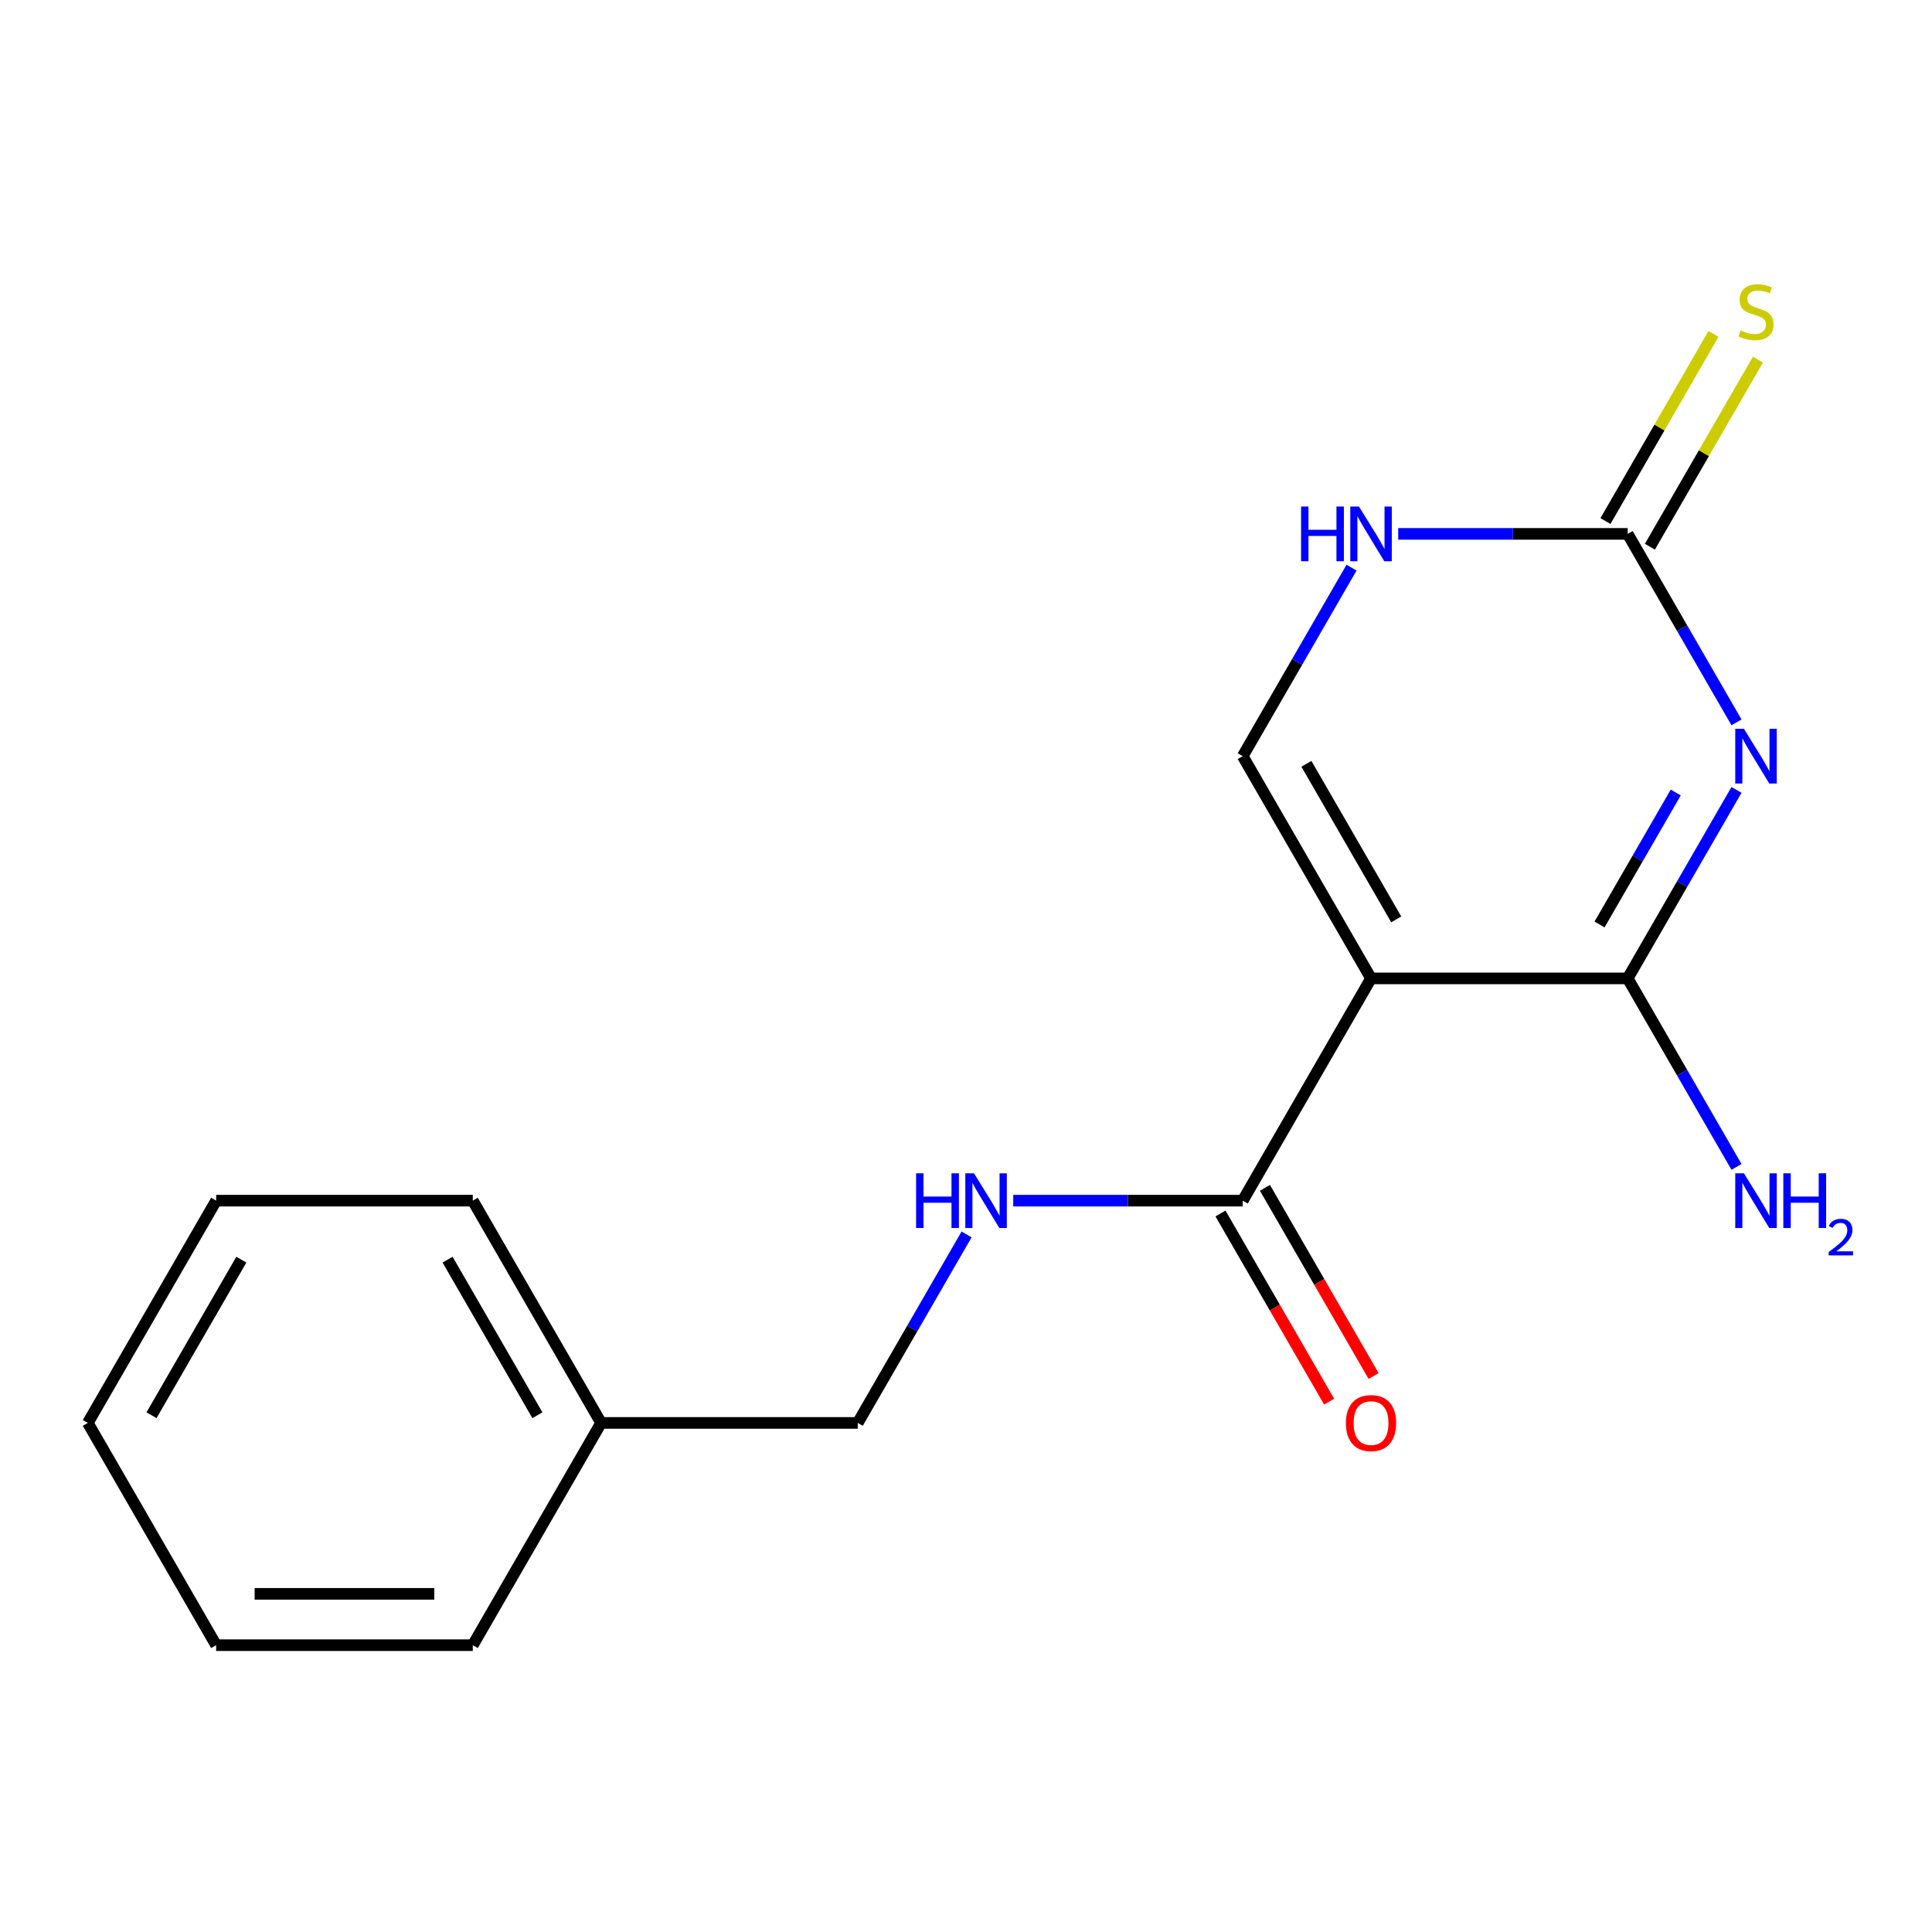 <?xml version='1.0' encoding='iso-8859-1'?>
<svg version='1.1' baseProfile='full'
              xmlns='http://www.w3.org/2000/svg'
                      xmlns:rdkit='http://www.rdkit.org/xml'
                      xmlns:xlink='http://www.w3.org/1999/xlink'
                  xml:space='preserve'
width='1000px' height='1000px' viewBox='0 0 1000 1000'>
<!-- END OF HEADER -->
<rect style='opacity:1.0;fill:#FFFFFF;stroke:none' width='1000' height='1000' x='0' y='0'> </rect>
<path class='bond-1' d='M 898.81,408.857 L 870.647,457.637' style='fill:none;fill-rule:evenodd;stroke:#0000FF;stroke-width:6px;stroke-linecap:butt;stroke-linejoin:miter;stroke-opacity:1' />
<path class='bond-1' d='M 870.647,457.637 L 842.484,506.417' style='fill:none;fill-rule:evenodd;stroke:#000000;stroke-width:6px;stroke-linecap:butt;stroke-linejoin:miter;stroke-opacity:1' />
<path class='bond-1' d='M 867.353,410.207 L 847.639,444.353' style='fill:none;fill-rule:evenodd;stroke:#0000FF;stroke-width:6px;stroke-linecap:butt;stroke-linejoin:miter;stroke-opacity:1' />
<path class='bond-1' d='M 847.639,444.353 L 827.925,478.5' style='fill:none;fill-rule:evenodd;stroke:#000000;stroke-width:6px;stroke-linecap:butt;stroke-linejoin:miter;stroke-opacity:1' />
<path class='bond-2' d='M 898.81,373.895 L 870.647,325.115' style='fill:none;fill-rule:evenodd;stroke:#0000FF;stroke-width:6px;stroke-linecap:butt;stroke-linejoin:miter;stroke-opacity:1' />
<path class='bond-2' d='M 870.647,325.115 L 842.484,276.335' style='fill:none;fill-rule:evenodd;stroke:#000000;stroke-width:6px;stroke-linecap:butt;stroke-linejoin:miter;stroke-opacity:1' />
<path class='bond-0' d='M 709.646,506.417 L 842.484,506.417' style='fill:none;fill-rule:evenodd;stroke:#000000;stroke-width:6px;stroke-linecap:butt;stroke-linejoin:miter;stroke-opacity:1' />
<path class='bond-4' d='M 709.646,506.417 L 643.227,621.459' style='fill:none;fill-rule:evenodd;stroke:#000000;stroke-width:6px;stroke-linecap:butt;stroke-linejoin:miter;stroke-opacity:1' />
<path class='bond-17' d='M 709.646,506.417 L 643.227,391.376' style='fill:none;fill-rule:evenodd;stroke:#000000;stroke-width:6px;stroke-linecap:butt;stroke-linejoin:miter;stroke-opacity:1' />
<path class='bond-17' d='M 722.691,475.877 L 676.198,395.349' style='fill:none;fill-rule:evenodd;stroke:#000000;stroke-width:6px;stroke-linecap:butt;stroke-linejoin:miter;stroke-opacity:1' />
<path class='bond-9' d='M 842.484,506.417 L 870.647,555.198' style='fill:none;fill-rule:evenodd;stroke:#000000;stroke-width:6px;stroke-linecap:butt;stroke-linejoin:miter;stroke-opacity:1' />
<path class='bond-9' d='M 870.647,555.198 L 898.81,603.978' style='fill:none;fill-rule:evenodd;stroke:#0000FF;stroke-width:6px;stroke-linecap:butt;stroke-linejoin:miter;stroke-opacity:1' />
<path class='bond-5' d='M 842.484,276.335 L 783.095,276.335' style='fill:none;fill-rule:evenodd;stroke:#000000;stroke-width:6px;stroke-linecap:butt;stroke-linejoin:miter;stroke-opacity:1' />
<path class='bond-5' d='M 783.095,276.335 L 723.707,276.335' style='fill:none;fill-rule:evenodd;stroke:#0000FF;stroke-width:6px;stroke-linecap:butt;stroke-linejoin:miter;stroke-opacity:1' />
<path class='bond-7' d='M 853.988,282.977 L 881.943,234.557' style='fill:none;fill-rule:evenodd;stroke:#000000;stroke-width:6px;stroke-linecap:butt;stroke-linejoin:miter;stroke-opacity:1' />
<path class='bond-7' d='M 881.943,234.557 L 909.899,186.136' style='fill:none;fill-rule:evenodd;stroke:#CCCC00;stroke-width:6px;stroke-linecap:butt;stroke-linejoin:miter;stroke-opacity:1' />
<path class='bond-7' d='M 830.98,269.693 L 858.935,221.273' style='fill:none;fill-rule:evenodd;stroke:#000000;stroke-width:6px;stroke-linecap:butt;stroke-linejoin:miter;stroke-opacity:1' />
<path class='bond-7' d='M 858.935,221.273 L 886.89,172.853' style='fill:none;fill-rule:evenodd;stroke:#CCCC00;stroke-width:6px;stroke-linecap:butt;stroke-linejoin:miter;stroke-opacity:1' />
<path class='bond-3' d='M 643.227,391.376 L 671.39,342.596' style='fill:none;fill-rule:evenodd;stroke:#000000;stroke-width:6px;stroke-linecap:butt;stroke-linejoin:miter;stroke-opacity:1' />
<path class='bond-3' d='M 671.39,342.596 L 699.553,293.816' style='fill:none;fill-rule:evenodd;stroke:#0000FF;stroke-width:6px;stroke-linecap:butt;stroke-linejoin:miter;stroke-opacity:1' />
<path class='bond-6' d='M 643.227,621.459 L 583.838,621.459' style='fill:none;fill-rule:evenodd;stroke:#000000;stroke-width:6px;stroke-linecap:butt;stroke-linejoin:miter;stroke-opacity:1' />
<path class='bond-6' d='M 583.838,621.459 L 524.449,621.459' style='fill:none;fill-rule:evenodd;stroke:#0000FF;stroke-width:6px;stroke-linecap:butt;stroke-linejoin:miter;stroke-opacity:1' />
<path class='bond-8' d='M 631.722,628.101 L 659.839,676.801' style='fill:none;fill-rule:evenodd;stroke:#000000;stroke-width:6px;stroke-linecap:butt;stroke-linejoin:miter;stroke-opacity:1' />
<path class='bond-8' d='M 659.839,676.801 L 687.956,725.501' style='fill:none;fill-rule:evenodd;stroke:#FF0000;stroke-width:6px;stroke-linecap:butt;stroke-linejoin:miter;stroke-opacity:1' />
<path class='bond-8' d='M 654.731,614.817 L 682.848,663.517' style='fill:none;fill-rule:evenodd;stroke:#000000;stroke-width:6px;stroke-linecap:butt;stroke-linejoin:miter;stroke-opacity:1' />
<path class='bond-8' d='M 682.848,663.517 L 710.965,712.217' style='fill:none;fill-rule:evenodd;stroke:#FF0000;stroke-width:6px;stroke-linecap:butt;stroke-linejoin:miter;stroke-opacity:1' />
<path class='bond-10' d='M 500.296,638.94 L 472.132,687.72' style='fill:none;fill-rule:evenodd;stroke:#0000FF;stroke-width:6px;stroke-linecap:butt;stroke-linejoin:miter;stroke-opacity:1' />
<path class='bond-10' d='M 472.132,687.72 L 443.969,736.5' style='fill:none;fill-rule:evenodd;stroke:#000000;stroke-width:6px;stroke-linecap:butt;stroke-linejoin:miter;stroke-opacity:1' />
<path class='bond-11' d='M 443.969,736.5 L 311.131,736.5' style='fill:none;fill-rule:evenodd;stroke:#000000;stroke-width:6px;stroke-linecap:butt;stroke-linejoin:miter;stroke-opacity:1' />
<path class='bond-12' d='M 311.131,736.5 L 244.712,621.459' style='fill:none;fill-rule:evenodd;stroke:#000000;stroke-width:6px;stroke-linecap:butt;stroke-linejoin:miter;stroke-opacity:1' />
<path class='bond-12' d='M 278.16,732.528 L 231.666,651.999' style='fill:none;fill-rule:evenodd;stroke:#000000;stroke-width:6px;stroke-linecap:butt;stroke-linejoin:miter;stroke-opacity:1' />
<path class='bond-13' d='M 311.131,736.5 L 244.712,851.541' style='fill:none;fill-rule:evenodd;stroke:#000000;stroke-width:6px;stroke-linecap:butt;stroke-linejoin:miter;stroke-opacity:1' />
<path class='bond-15' d='M 244.712,621.459 L 111.874,621.459' style='fill:none;fill-rule:evenodd;stroke:#000000;stroke-width:6px;stroke-linecap:butt;stroke-linejoin:miter;stroke-opacity:1' />
<path class='bond-14' d='M 244.712,851.541 L 111.874,851.541' style='fill:none;fill-rule:evenodd;stroke:#000000;stroke-width:6px;stroke-linecap:butt;stroke-linejoin:miter;stroke-opacity:1' />
<path class='bond-14' d='M 224.786,824.974 L 131.799,824.974' style='fill:none;fill-rule:evenodd;stroke:#000000;stroke-width:6px;stroke-linecap:butt;stroke-linejoin:miter;stroke-opacity:1' />
<path class='bond-16' d='M 111.874,851.541 L 45.455,736.5' style='fill:none;fill-rule:evenodd;stroke:#000000;stroke-width:6px;stroke-linecap:butt;stroke-linejoin:miter;stroke-opacity:1' />
<path class='bond-18' d='M 111.874,621.459 L 45.455,736.5' style='fill:none;fill-rule:evenodd;stroke:#000000;stroke-width:6px;stroke-linecap:butt;stroke-linejoin:miter;stroke-opacity:1' />
<path class='bond-18' d='M 124.919,651.999 L 78.426,732.528' style='fill:none;fill-rule:evenodd;stroke:#000000;stroke-width:6px;stroke-linecap:butt;stroke-linejoin:miter;stroke-opacity:1' />
<path  class='atom-0' d='M 902.643 377.216
L 911.923 392.216
Q 912.843 393.696, 914.323 396.376
Q 915.803 399.056, 915.883 399.216
L 915.883 377.216
L 919.643 377.216
L 919.643 405.536
L 915.763 405.536
L 905.803 389.136
Q 904.643 387.216, 903.403 385.016
Q 902.203 382.816, 901.843 382.136
L 901.843 405.536
L 898.163 405.536
L 898.163 377.216
L 902.643 377.216
' fill='#0000FF'/>
<path  class='atom-6' d='M 673.426 262.175
L 677.266 262.175
L 677.266 274.215
L 691.746 274.215
L 691.746 262.175
L 695.586 262.175
L 695.586 290.495
L 691.746 290.495
L 691.746 277.415
L 677.266 277.415
L 677.266 290.495
L 673.426 290.495
L 673.426 262.175
' fill='#0000FF'/>
<path  class='atom-6' d='M 703.386 262.175
L 712.666 277.175
Q 713.586 278.655, 715.066 281.335
Q 716.546 284.015, 716.626 284.175
L 716.626 262.175
L 720.386 262.175
L 720.386 290.495
L 716.506 290.495
L 706.546 274.095
Q 705.386 272.175, 704.146 269.975
Q 702.946 267.775, 702.586 267.095
L 702.586 290.495
L 698.906 290.495
L 698.906 262.175
L 703.386 262.175
' fill='#0000FF'/>
<path  class='atom-7' d='M 474.168 607.299
L 478.008 607.299
L 478.008 619.339
L 492.488 619.339
L 492.488 607.299
L 496.328 607.299
L 496.328 635.619
L 492.488 635.619
L 492.488 622.539
L 478.008 622.539
L 478.008 635.619
L 474.168 635.619
L 474.168 607.299
' fill='#0000FF'/>
<path  class='atom-7' d='M 504.128 607.299
L 513.408 622.299
Q 514.328 623.779, 515.808 626.459
Q 517.288 629.139, 517.368 629.299
L 517.368 607.299
L 521.128 607.299
L 521.128 635.619
L 517.248 635.619
L 507.288 619.219
Q 506.128 617.299, 504.888 615.099
Q 503.688 612.899, 503.328 612.219
L 503.328 635.619
L 499.648 635.619
L 499.648 607.299
L 504.128 607.299
' fill='#0000FF'/>
<path  class='atom-8' d='M 900.903 171.014
Q 901.223 171.134, 902.543 171.694
Q 903.863 172.254, 905.303 172.614
Q 906.783 172.934, 908.223 172.934
Q 910.903 172.934, 912.463 171.654
Q 914.023 170.334, 914.023 168.054
Q 914.023 166.494, 913.223 165.534
Q 912.463 164.574, 911.263 164.054
Q 910.063 163.534, 908.063 162.934
Q 905.543 162.174, 904.023 161.454
Q 902.543 160.734, 901.463 159.214
Q 900.423 157.694, 900.423 155.134
Q 900.423 151.574, 902.823 149.374
Q 905.263 147.174, 910.063 147.174
Q 913.343 147.174, 917.063 148.734
L 916.143 151.814
Q 912.743 150.414, 910.183 150.414
Q 907.423 150.414, 905.903 151.574
Q 904.383 152.694, 904.423 154.654
Q 904.423 156.174, 905.183 157.094
Q 905.983 158.014, 907.103 158.534
Q 908.263 159.054, 910.183 159.654
Q 912.743 160.454, 914.263 161.254
Q 915.783 162.054, 916.863 163.694
Q 917.983 165.294, 917.983 168.054
Q 917.983 171.974, 915.343 174.094
Q 912.743 176.174, 908.383 176.174
Q 905.863 176.174, 903.943 175.614
Q 902.063 175.094, 899.823 174.174
L 900.903 171.014
' fill='#CCCC00'/>
<path  class='atom-9' d='M 696.646 736.58
Q 696.646 729.78, 700.006 725.98
Q 703.366 722.18, 709.646 722.18
Q 715.926 722.18, 719.286 725.98
Q 722.646 729.78, 722.646 736.58
Q 722.646 743.46, 719.246 747.38
Q 715.846 751.26, 709.646 751.26
Q 703.406 751.26, 700.006 747.38
Q 696.646 743.5, 696.646 736.58
M 709.646 748.06
Q 713.966 748.06, 716.286 745.18
Q 718.646 742.26, 718.646 736.58
Q 718.646 731.02, 716.286 728.22
Q 713.966 725.38, 709.646 725.38
Q 705.326 725.38, 702.966 728.18
Q 700.646 730.98, 700.646 736.58
Q 700.646 742.3, 702.966 745.18
Q 705.326 748.06, 709.646 748.06
' fill='#FF0000'/>
<path  class='atom-10' d='M 902.643 607.299
L 911.923 622.299
Q 912.843 623.779, 914.323 626.459
Q 915.803 629.139, 915.883 629.299
L 915.883 607.299
L 919.643 607.299
L 919.643 635.619
L 915.763 635.619
L 905.803 619.219
Q 904.643 617.299, 903.403 615.099
Q 902.203 612.899, 901.843 612.219
L 901.843 635.619
L 898.163 635.619
L 898.163 607.299
L 902.643 607.299
' fill='#0000FF'/>
<path  class='atom-10' d='M 923.043 607.299
L 926.883 607.299
L 926.883 619.339
L 941.363 619.339
L 941.363 607.299
L 945.203 607.299
L 945.203 635.619
L 941.363 635.619
L 941.363 622.539
L 926.883 622.539
L 926.883 635.619
L 923.043 635.619
L 923.043 607.299
' fill='#0000FF'/>
<path  class='atom-10' d='M 946.576 634.625
Q 947.262 632.856, 948.899 631.879
Q 950.536 630.876, 952.806 630.876
Q 955.631 630.876, 957.215 632.407
Q 958.799 633.939, 958.799 636.658
Q 958.799 639.43, 956.74 642.017
Q 954.707 644.604, 950.483 647.667
L 959.116 647.667
L 959.116 649.779
L 946.523 649.779
L 946.523 648.01
Q 950.008 645.528, 952.067 643.68
Q 954.153 641.832, 955.156 640.169
Q 956.159 638.506, 956.159 636.79
Q 956.159 634.995, 955.261 633.991
Q 954.364 632.988, 952.806 632.988
Q 951.301 632.988, 950.298 633.595
Q 949.295 634.203, 948.582 635.549
L 946.576 634.625
' fill='#0000FF'/>
</svg>
